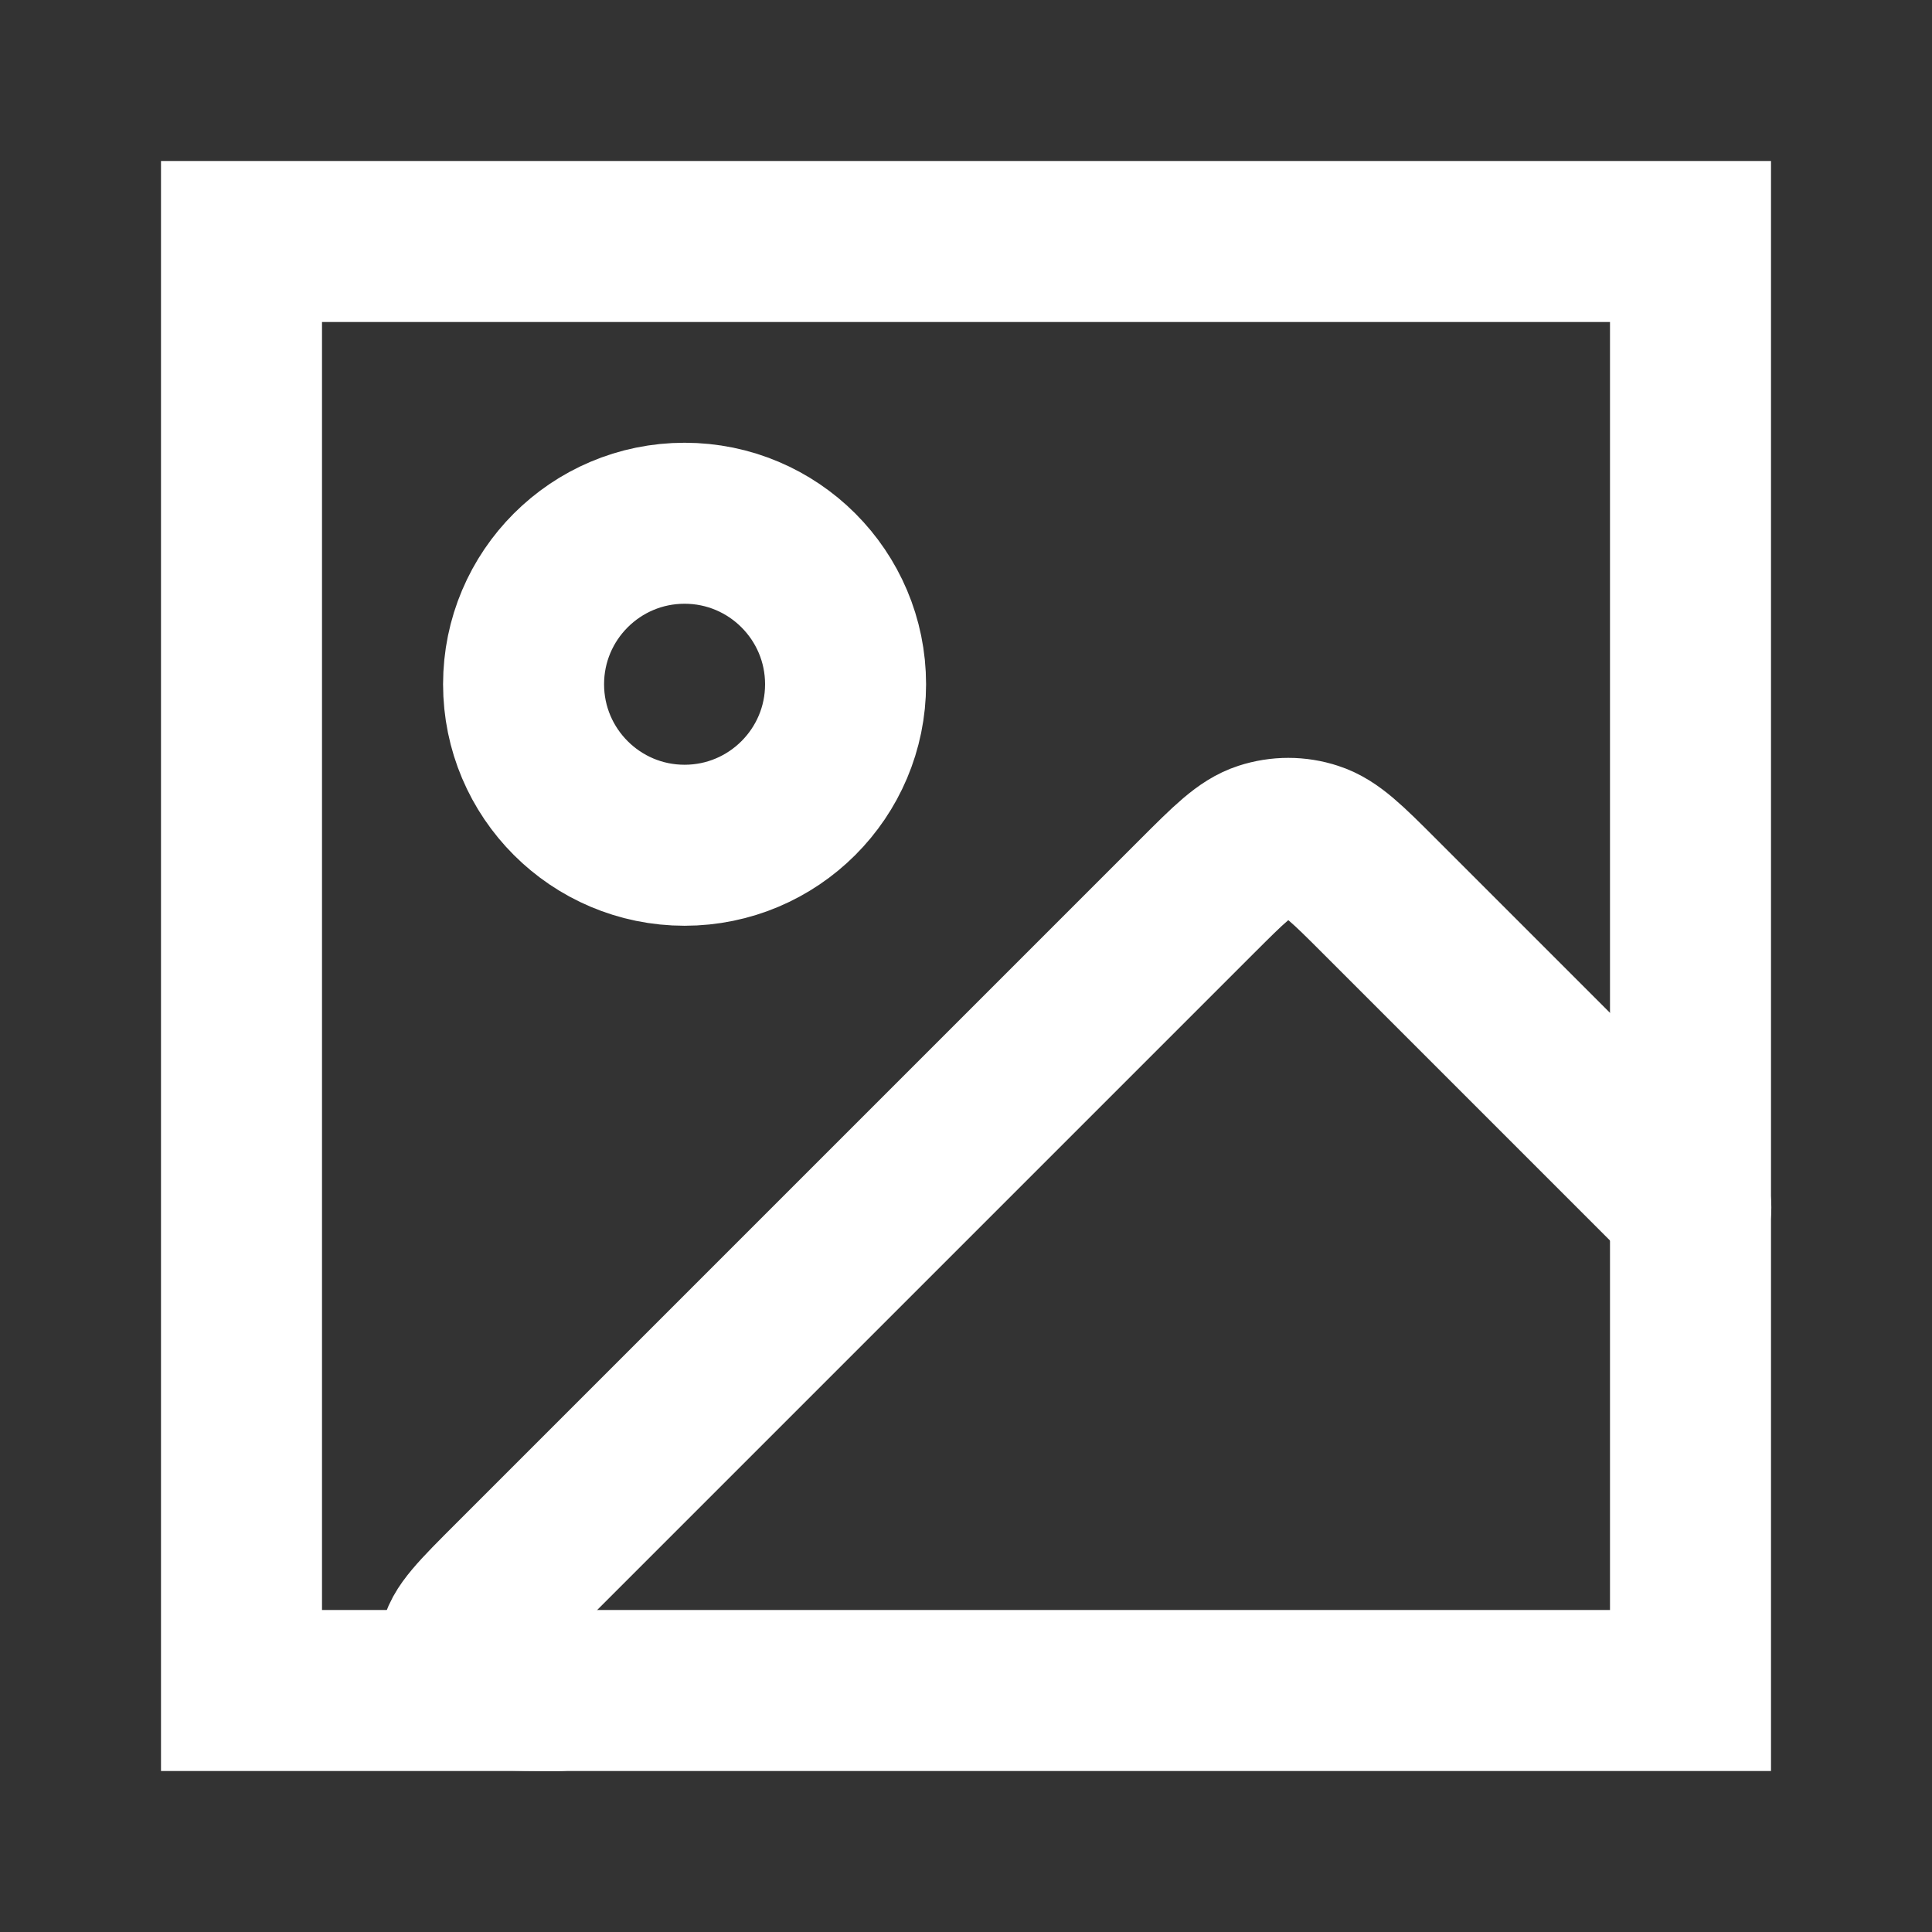 <svg width="12" height="12" viewBox="0 0 12 12" fill="none" xmlns="http://www.w3.org/2000/svg">
<rect x="0" y="0" width="12" height="12" fill="#333333" stroke="none"/>
<rect x="1.5" y="1.5" width="9" height="9" stroke="white"/>
<path d="M3.468 10.5C3.165 10.5 3.013 10.5 2.943 10.44C2.882 10.388 2.85 10.31 2.856 10.23C2.863 10.138 2.971 10.031 3.185 9.817L7.436 5.566C7.634 5.368 7.733 5.269 7.847 5.232C7.948 5.199 8.056 5.199 8.156 5.232C8.271 5.269 8.37 5.368 8.568 5.566L10.502 7.5M5.252 4.25C5.252 4.802 4.804 5.25 4.252 5.25C3.7 5.25 3.252 4.802 3.252 4.25C3.252 3.698 3.7 3.25 4.252 3.25C4.804 3.25 5.252 3.698 5.252 4.25Z" stroke="white" stroke-linecap="round" stroke-linejoin="round"/>
</svg>
